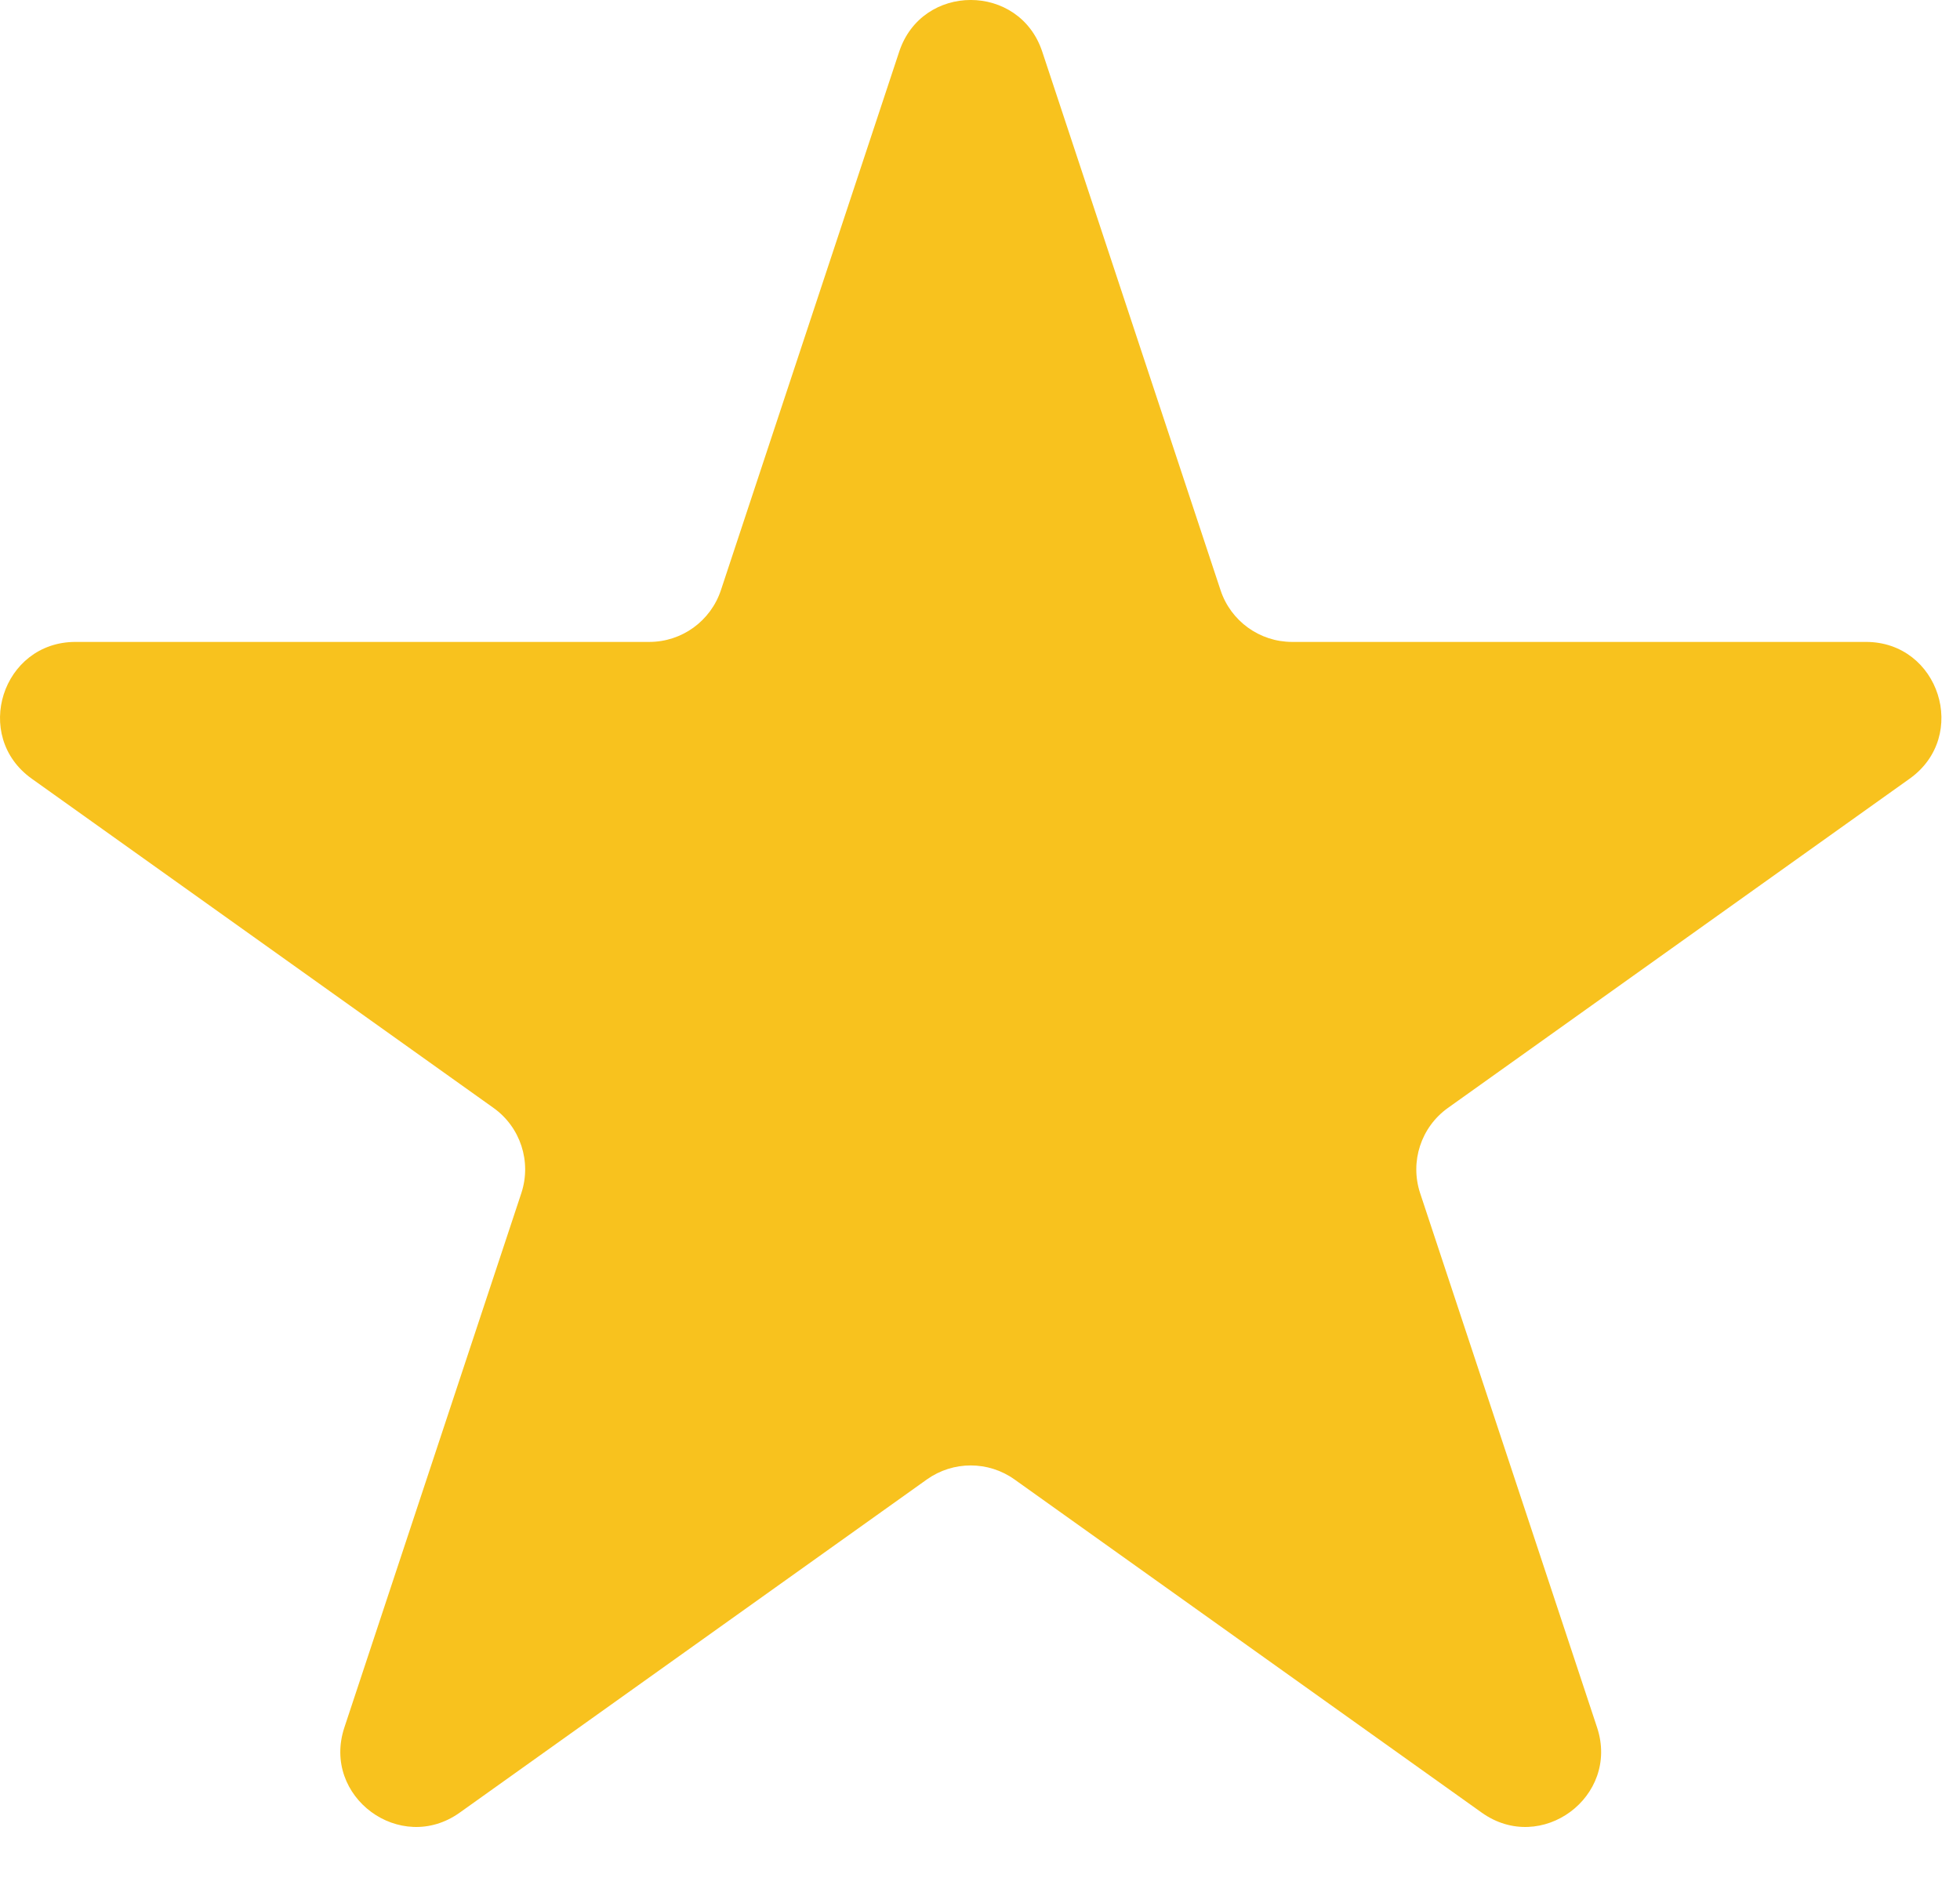 <svg width="26" height="25" viewBox="0 0 26 25" fill="none" xmlns="http://www.w3.org/2000/svg">
<path d="M11.928 0.686C12.23 -0.229 13.524 -0.229 13.826 0.686L16.191 7.828C16.326 8.237 16.709 8.514 17.14 8.514H24.752C25.725 8.514 26.125 9.763 25.332 10.328L19.207 14.695C18.85 14.95 18.701 15.407 18.838 15.824L21.186 22.913C21.489 23.831 20.443 24.603 19.656 24.042L13.457 19.622C13.11 19.375 12.644 19.375 12.296 19.622L6.098 24.042C5.311 24.603 4.264 23.831 4.568 22.913L6.916 15.824C7.053 15.407 6.904 14.95 6.547 14.695L0.421 10.328C-0.371 9.763 0.029 8.514 1.002 8.514H8.614C9.045 8.514 9.427 8.237 9.563 7.828L11.928 0.686Z" fill="#F8C21E"/>
</svg>

